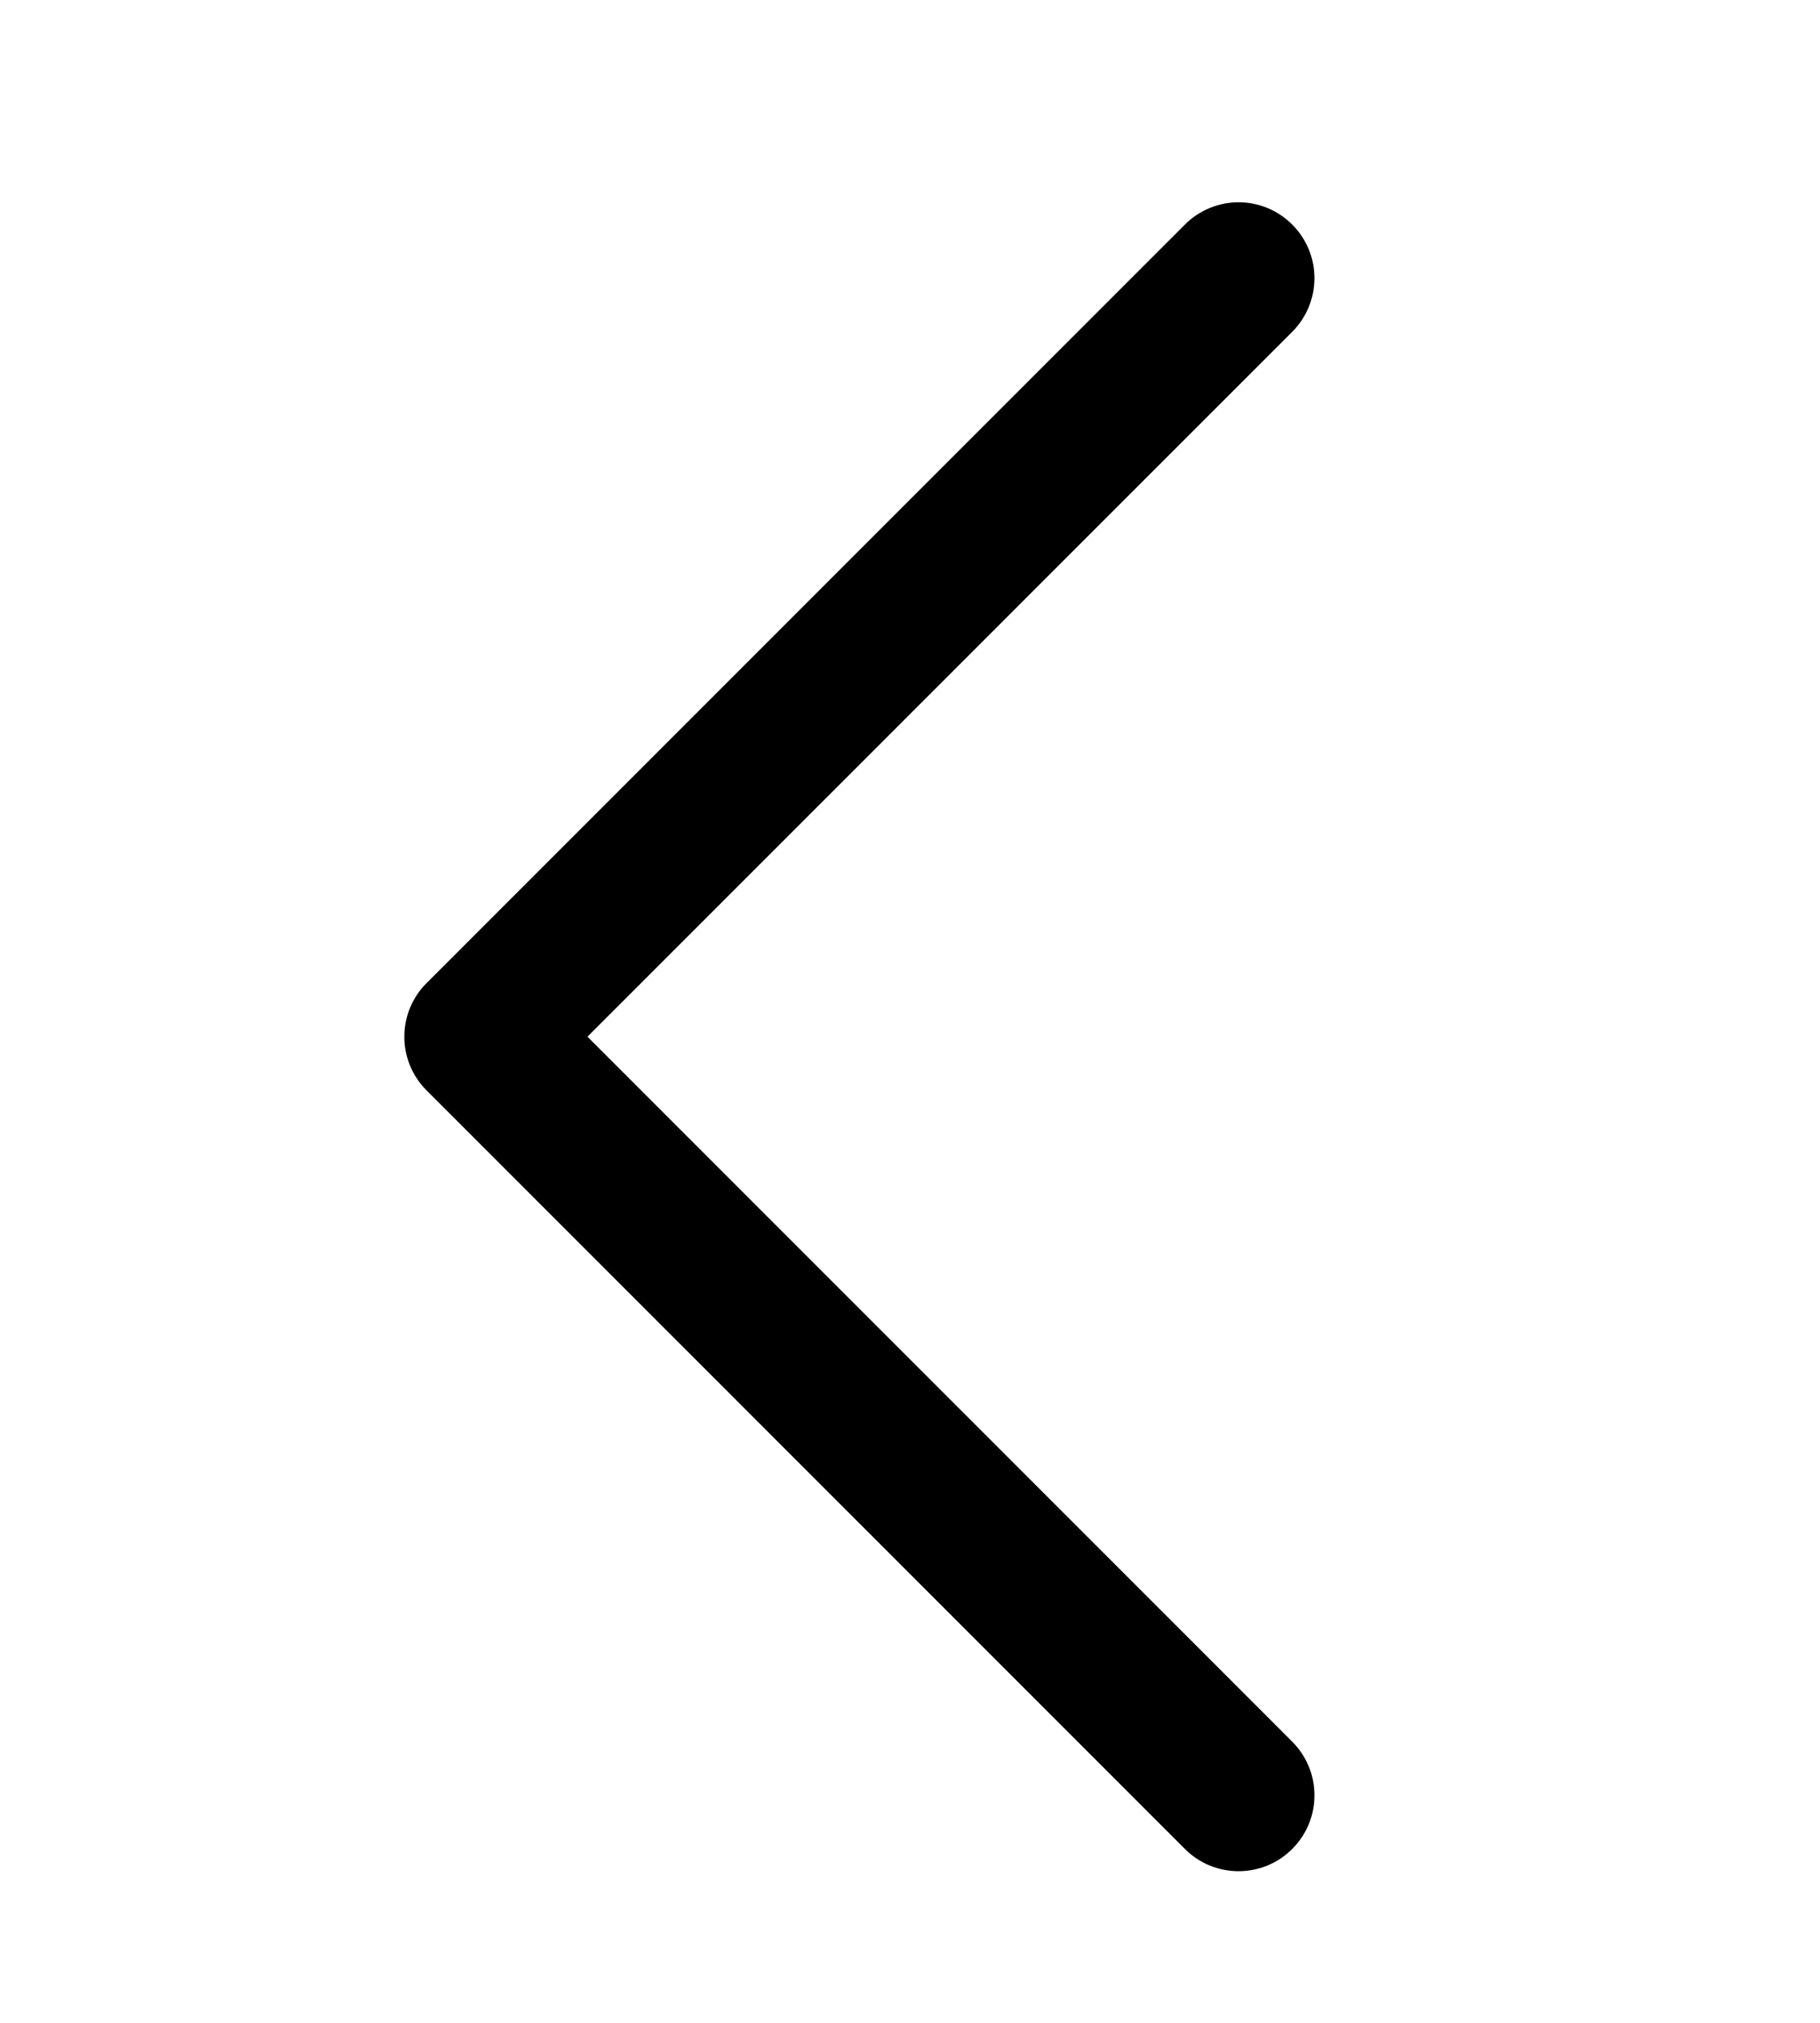 <svg width="18" height="20" viewBox="0 0 18 20" fill="none" xmlns="http://www.w3.org/2000/svg">
<path d="M4.219 10.781L11.719 18.281C11.789 18.351 11.871 18.406 11.962 18.444C12.053 18.481 12.151 18.501 12.25 18.501C12.348 18.501 12.446 18.481 12.537 18.444C12.628 18.406 12.71 18.351 12.78 18.281C12.85 18.211 12.905 18.129 12.943 18.038C12.981 17.947 13 17.849 13 17.75C13 17.652 12.981 17.554 12.943 17.463C12.905 17.372 12.85 17.29 12.78 17.22L5.81 10.25L12.78 3.281C12.921 3.14 13 2.949 13 2.75C13 2.551 12.921 2.361 12.78 2.22C12.639 2.079 12.449 2 12.25 2C12.051 2 11.86 2.079 11.719 2.22L4.219 9.72C4.149 9.789 4.094 9.872 4.056 9.963C4.018 10.054 3.999 10.152 3.999 10.25C3.999 10.349 4.018 10.447 4.056 10.538C4.094 10.629 4.149 10.711 4.219 10.781Z" fill="black"/>
</svg>
